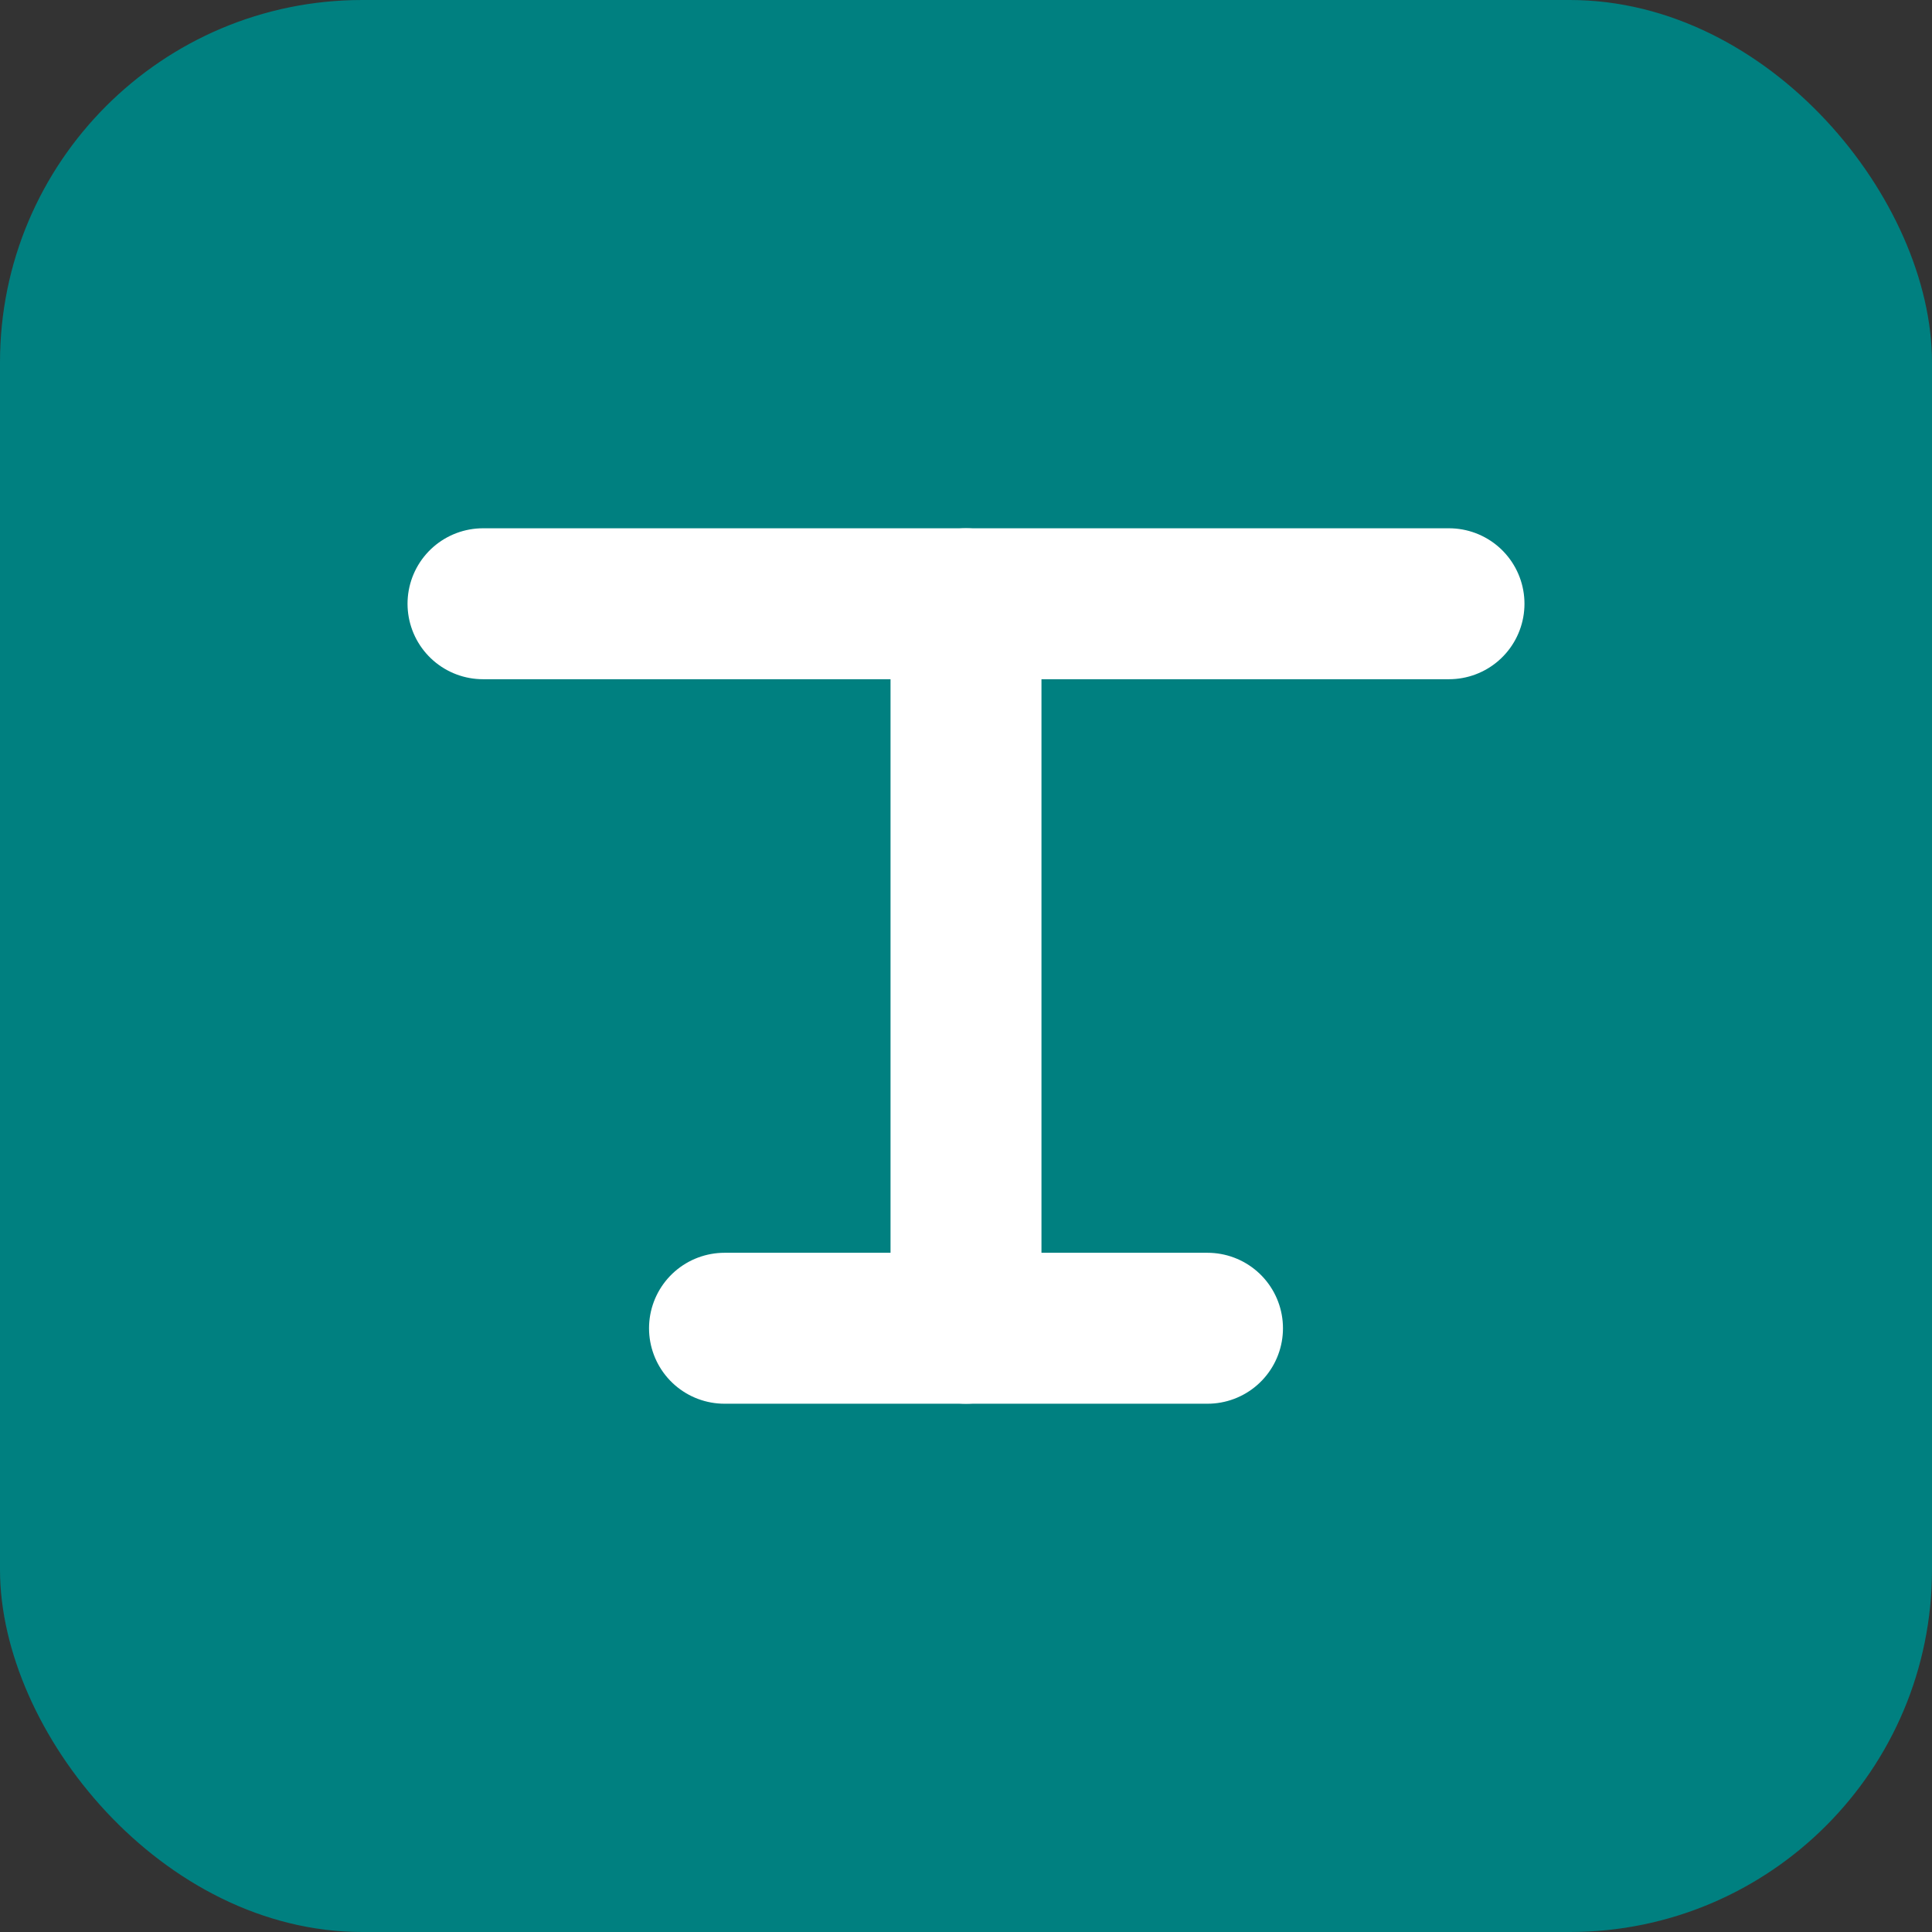 
<svg width="32" height="32" viewBox="0 0 32 32" fill="none" xmlns="http://www.w3.org/2000/svg">
  <rect x="0" y="0" width="32" height="32" fill="#333333" stroke="none"/>
  <rect width="32" height="32" rx="6" fill="#008080" />
  <path d="M8 10H24" stroke="white" stroke-width="2.5" stroke-linecap="round" />
  <path d="M16 10V22" stroke="white" stroke-width="2.5" stroke-linecap="round" />
  <path d="M12 22H20" stroke="white" stroke-width="2.5" stroke-linecap="round" />
</svg>
